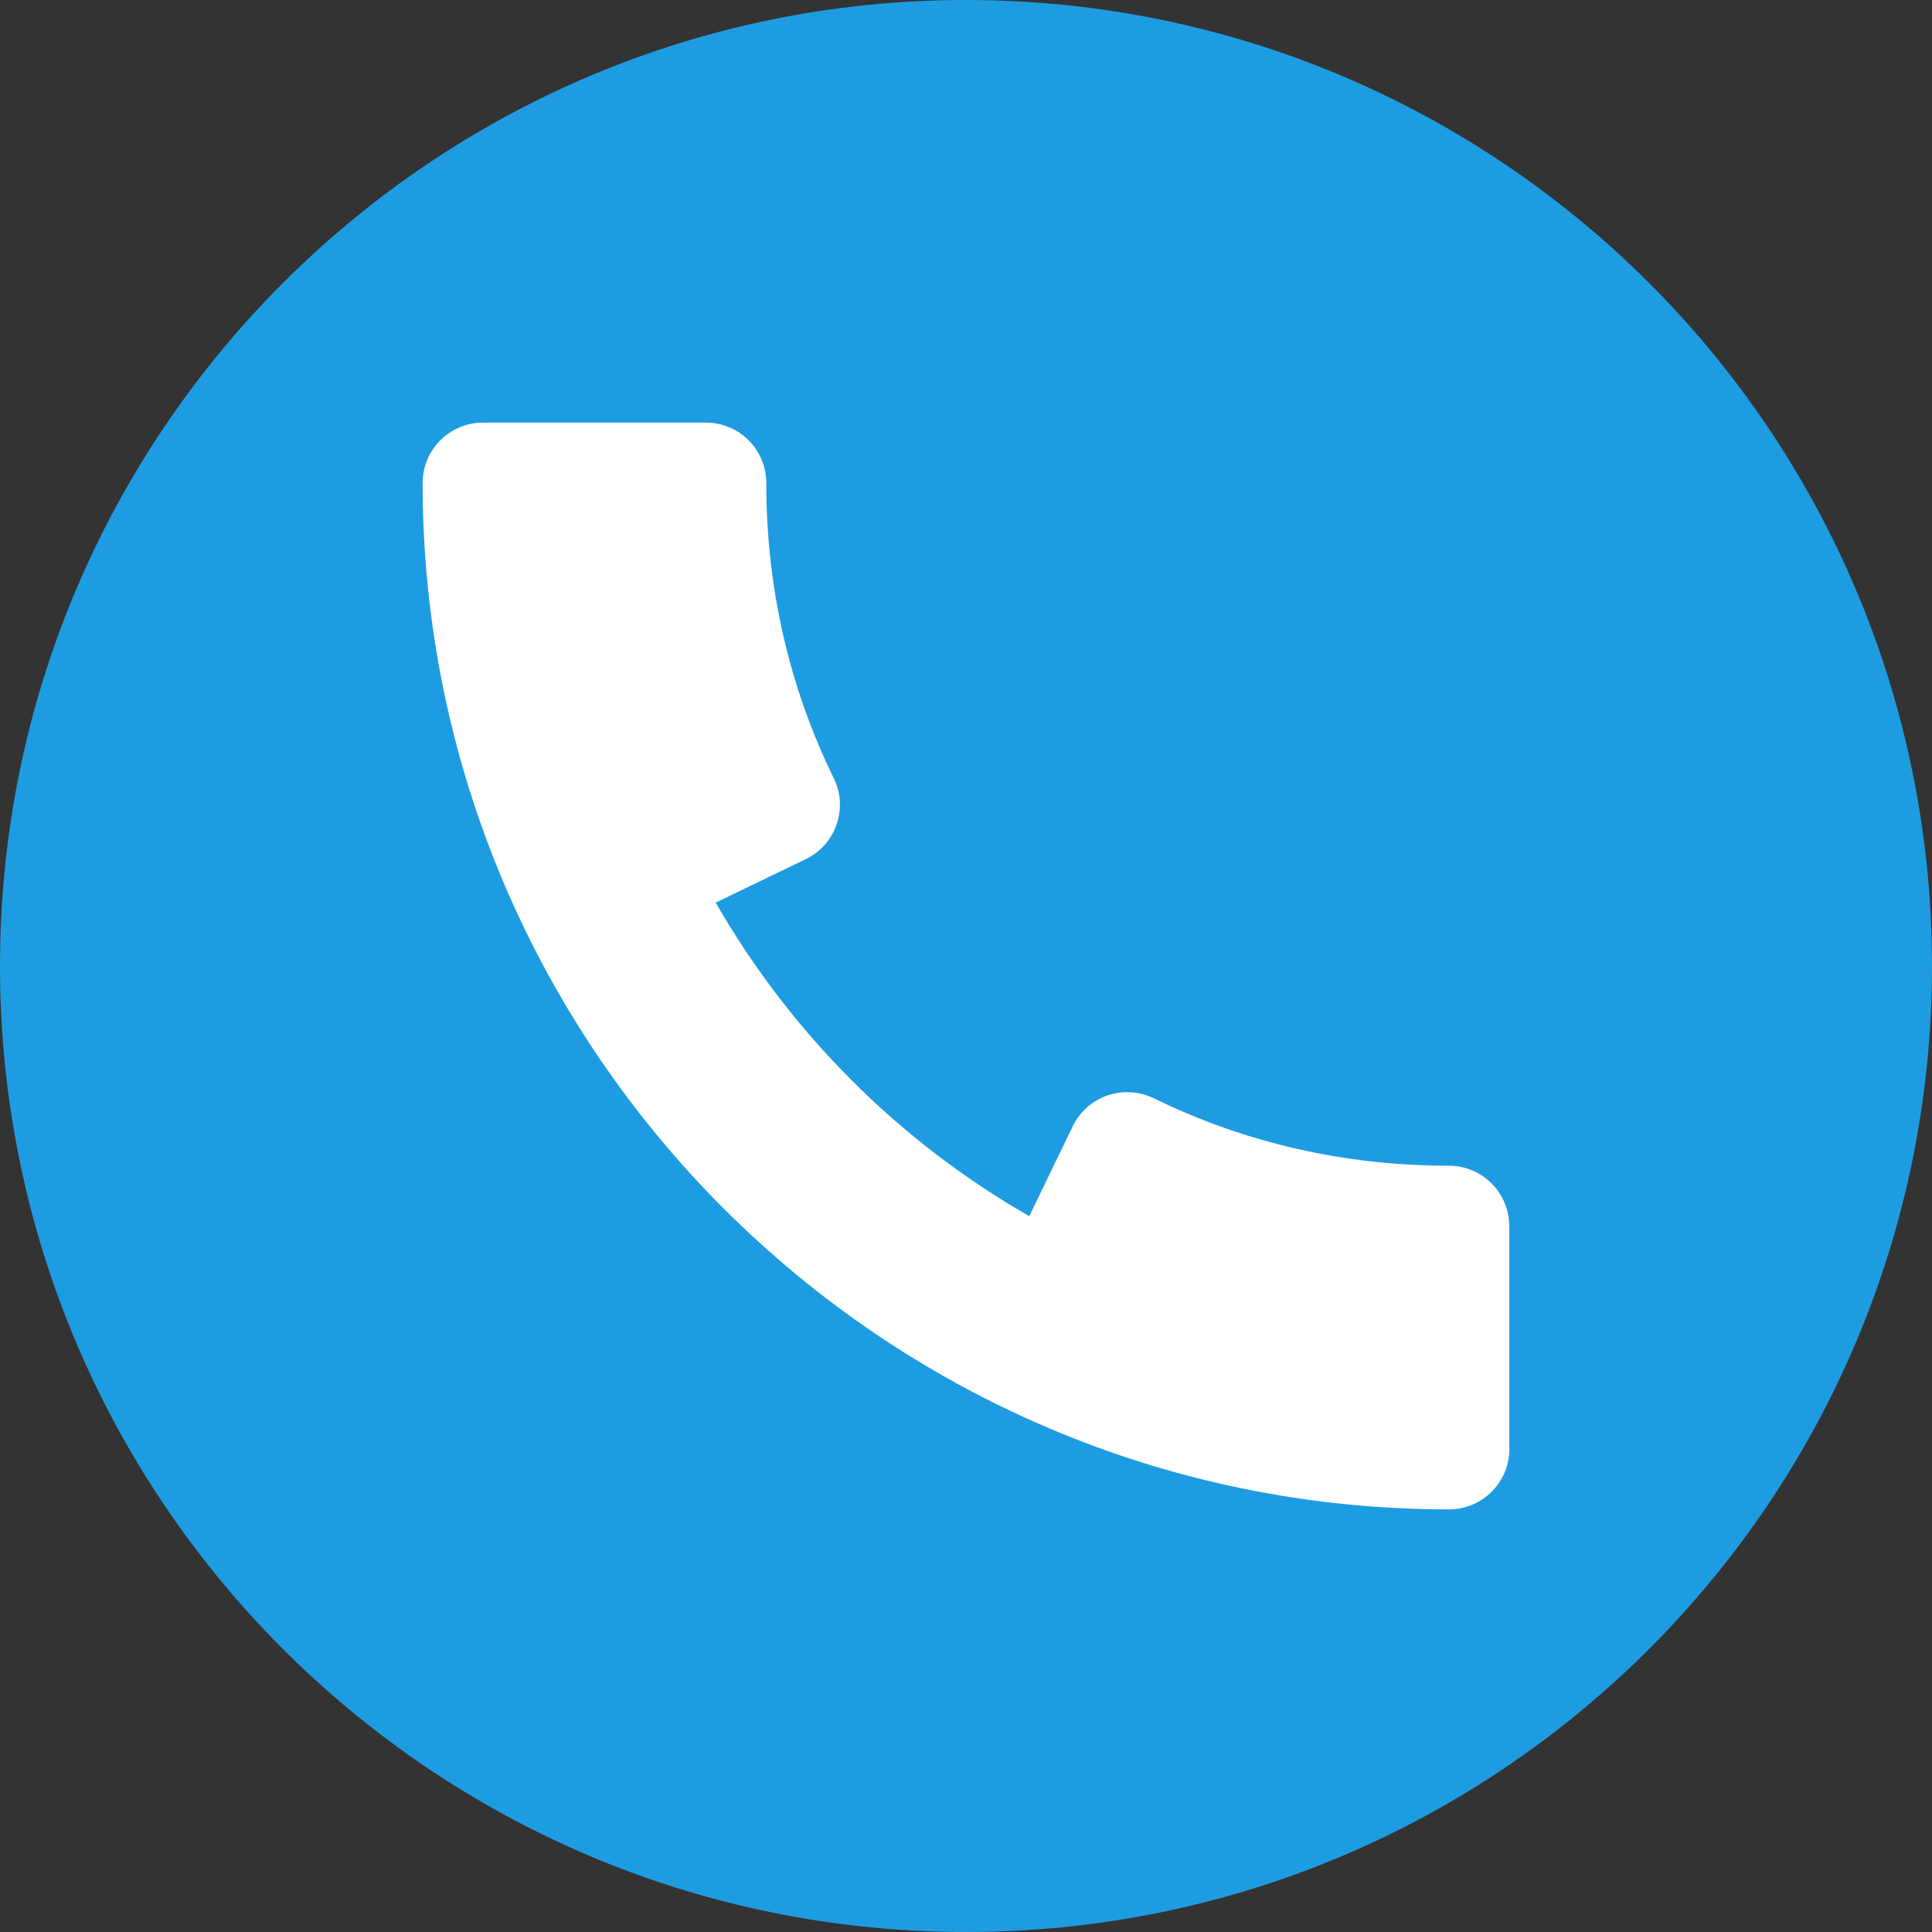 <?xml version="1.0" encoding="UTF-8"?> <svg xmlns="http://www.w3.org/2000/svg" width="512" height="512" viewBox="0 0 512 512" fill="none"><rect x="0" y="0" width="512" height="512" fill="#333333" stroke="none"/> <circle cx="243.5" cy="261.5" r="205.5" fill="white"></circle> <path d="M256 0C114.624 0 0 114.624 0 256C0 397.376 114.624 512 256 512C397.376 512 512 397.376 512 256C512 114.624 397.376 0 256 0ZM384 400C234.016 400 112 277.984 112 128C112 119.168 119.168 112 128 112H187.072C195.904 112 203.072 119.168 203.072 128C203.072 155.648 209.088 181.984 220.96 206.24C222.848 210.08 223.104 214.464 221.696 218.496C220.32 222.528 217.376 225.824 213.536 227.68L189.664 239.2C209.536 273.792 238.208 302.496 272.768 322.304L284.288 298.464C286.144 294.624 289.44 291.712 293.472 290.304C297.504 288.928 301.92 289.184 305.728 291.04C330.048 302.912 356.352 308.928 383.968 308.928C392.8 308.928 399.968 316.096 399.968 324.928V384H400C400 392.832 392.832 400 384 400Z" fill="#1E9CE2"></path> </svg> 
